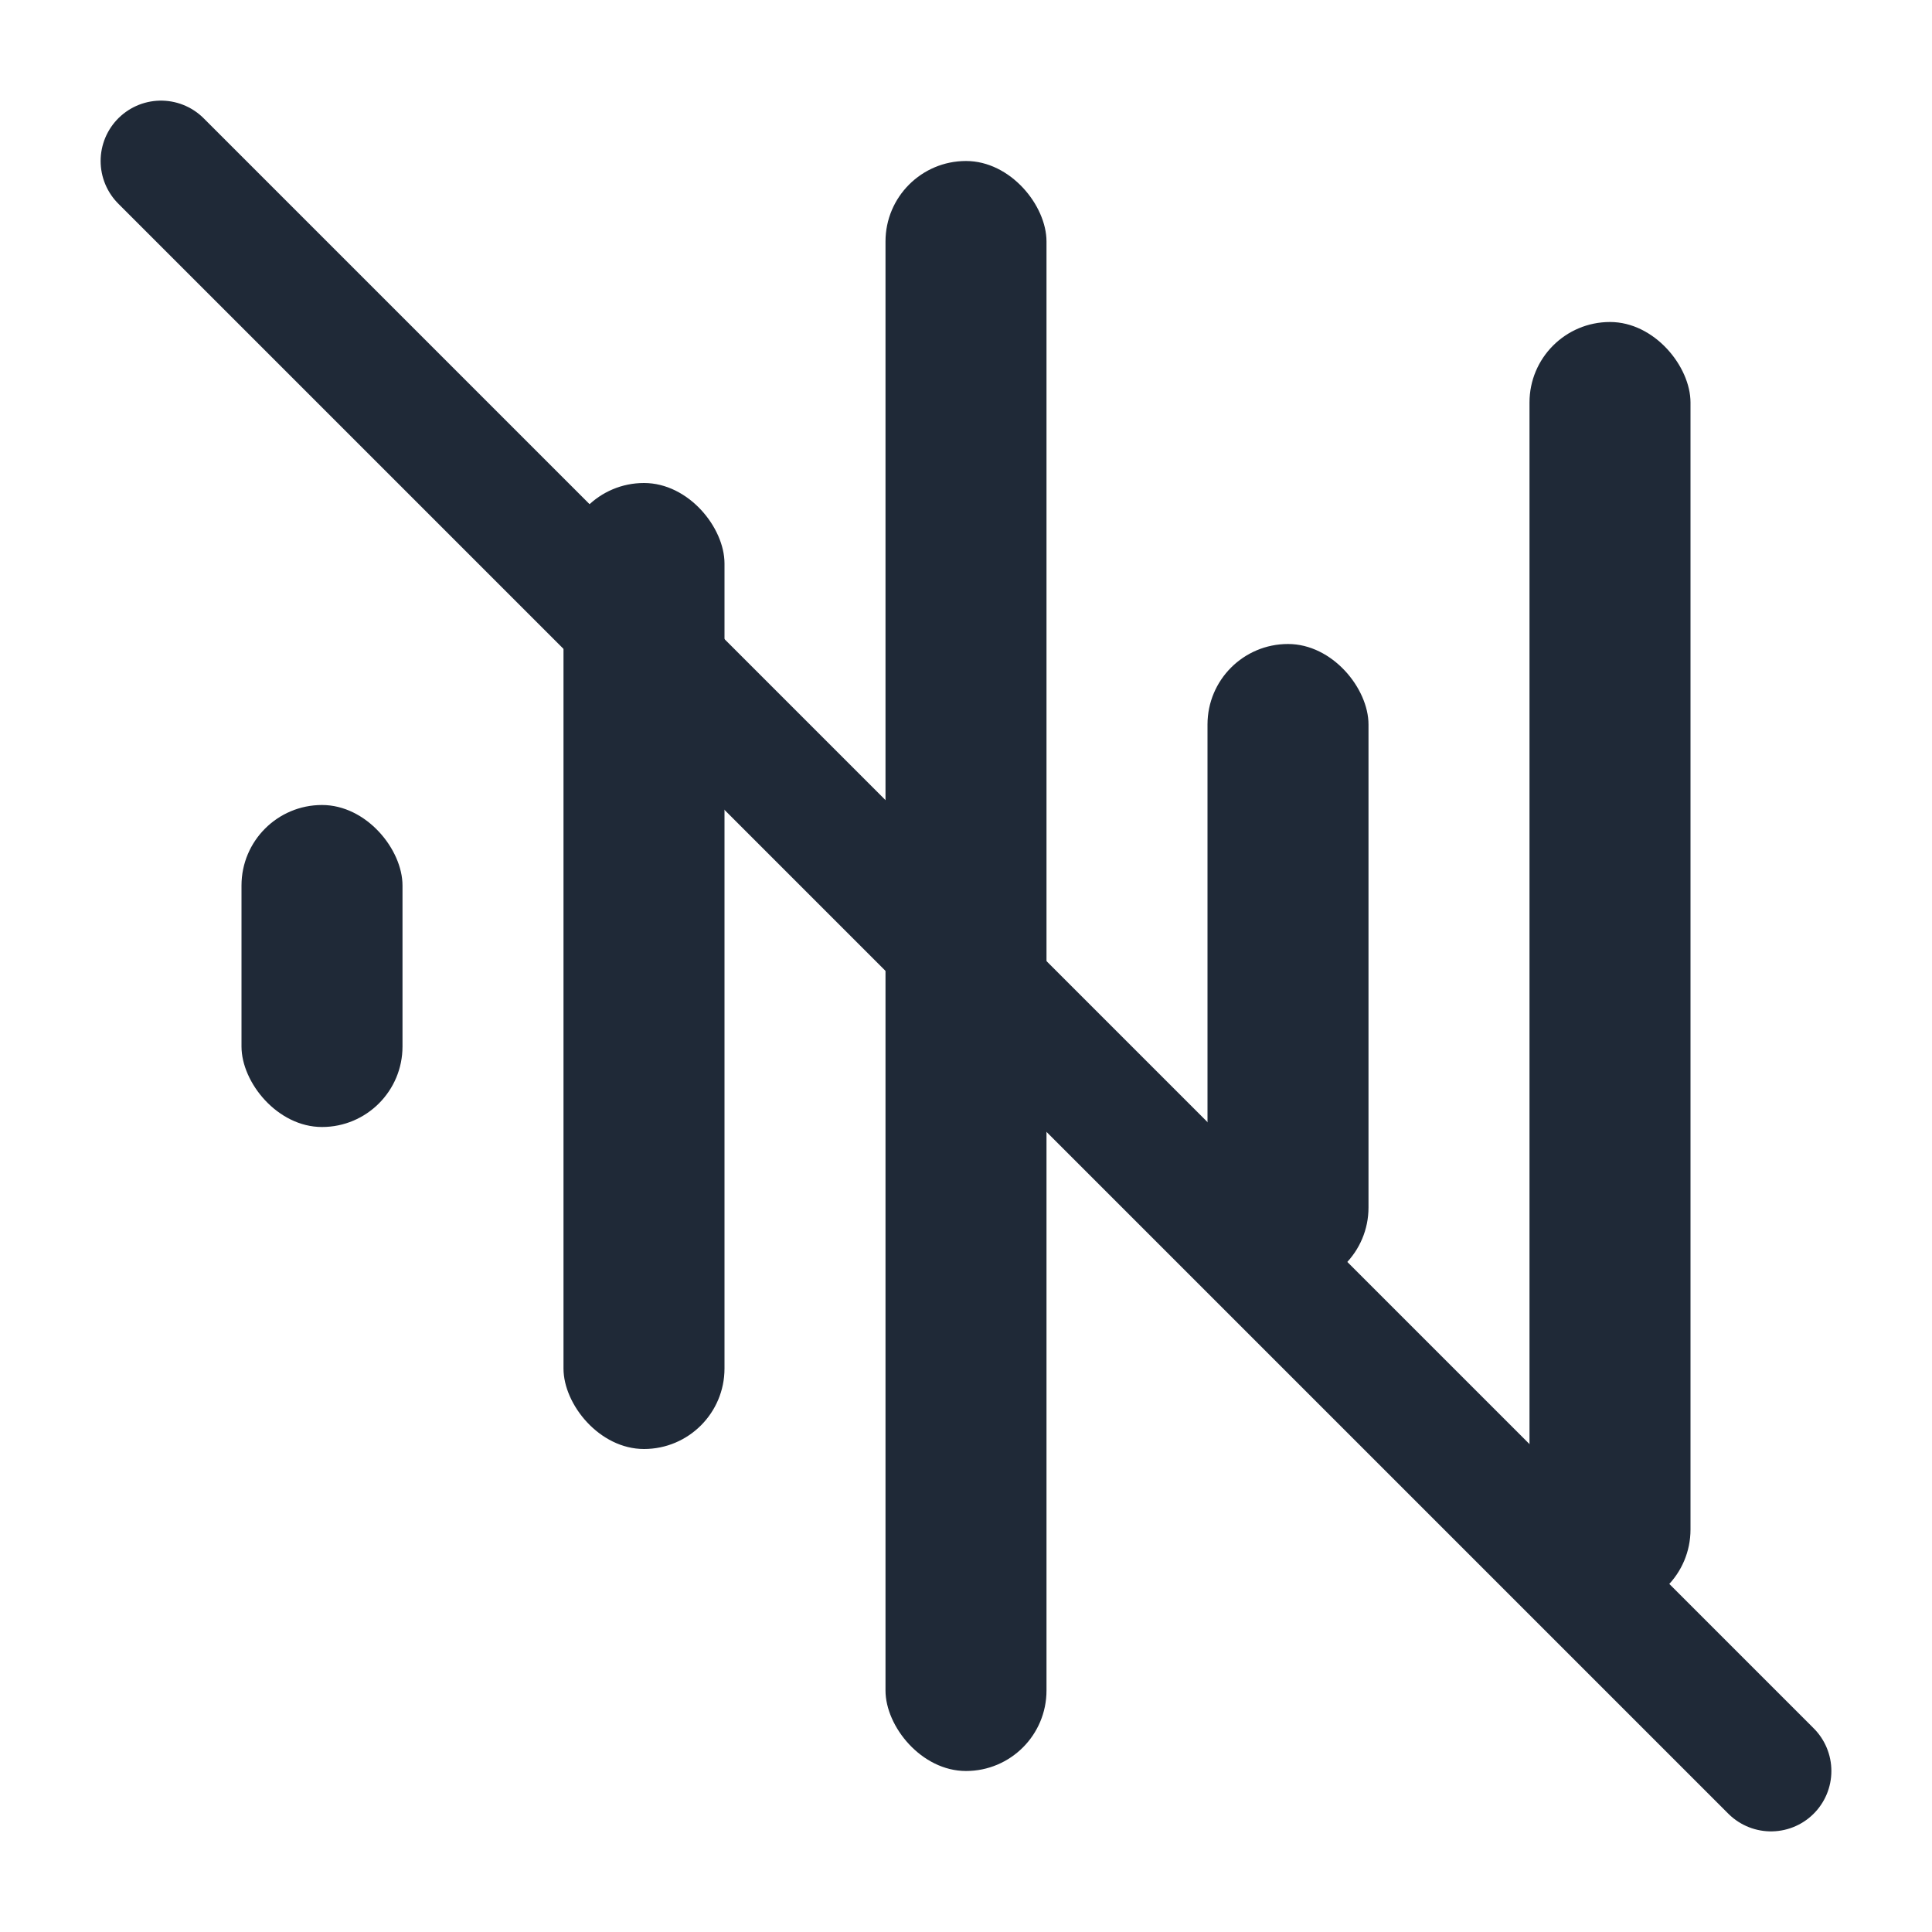 <svg xmlns="http://www.w3.org/2000/svg" viewBox="0 0 24 24" fill="#1f2937">
  <!-- Sound wave bars icon (muted) - represents sound effects/audio processing -->
  <rect x="3" y="10" width="2" height="4" rx="1"/>
  <rect x="7" y="6" width="2" height="12" rx="1"/>
  <rect x="11" y="2" width="2" height="20" rx="1"/>
  <rect x="15" y="8" width="2" height="8" rx="1"/>
  <rect x="19" y="4" width="2" height="16" rx="1"/>
  <!-- Diagonal line through the icon to indicate muted -->
  <line x1="2" y1="2" x2="22" y2="22" stroke="#1f2937" stroke-width="1.5" stroke-linecap="round"/>
</svg>
